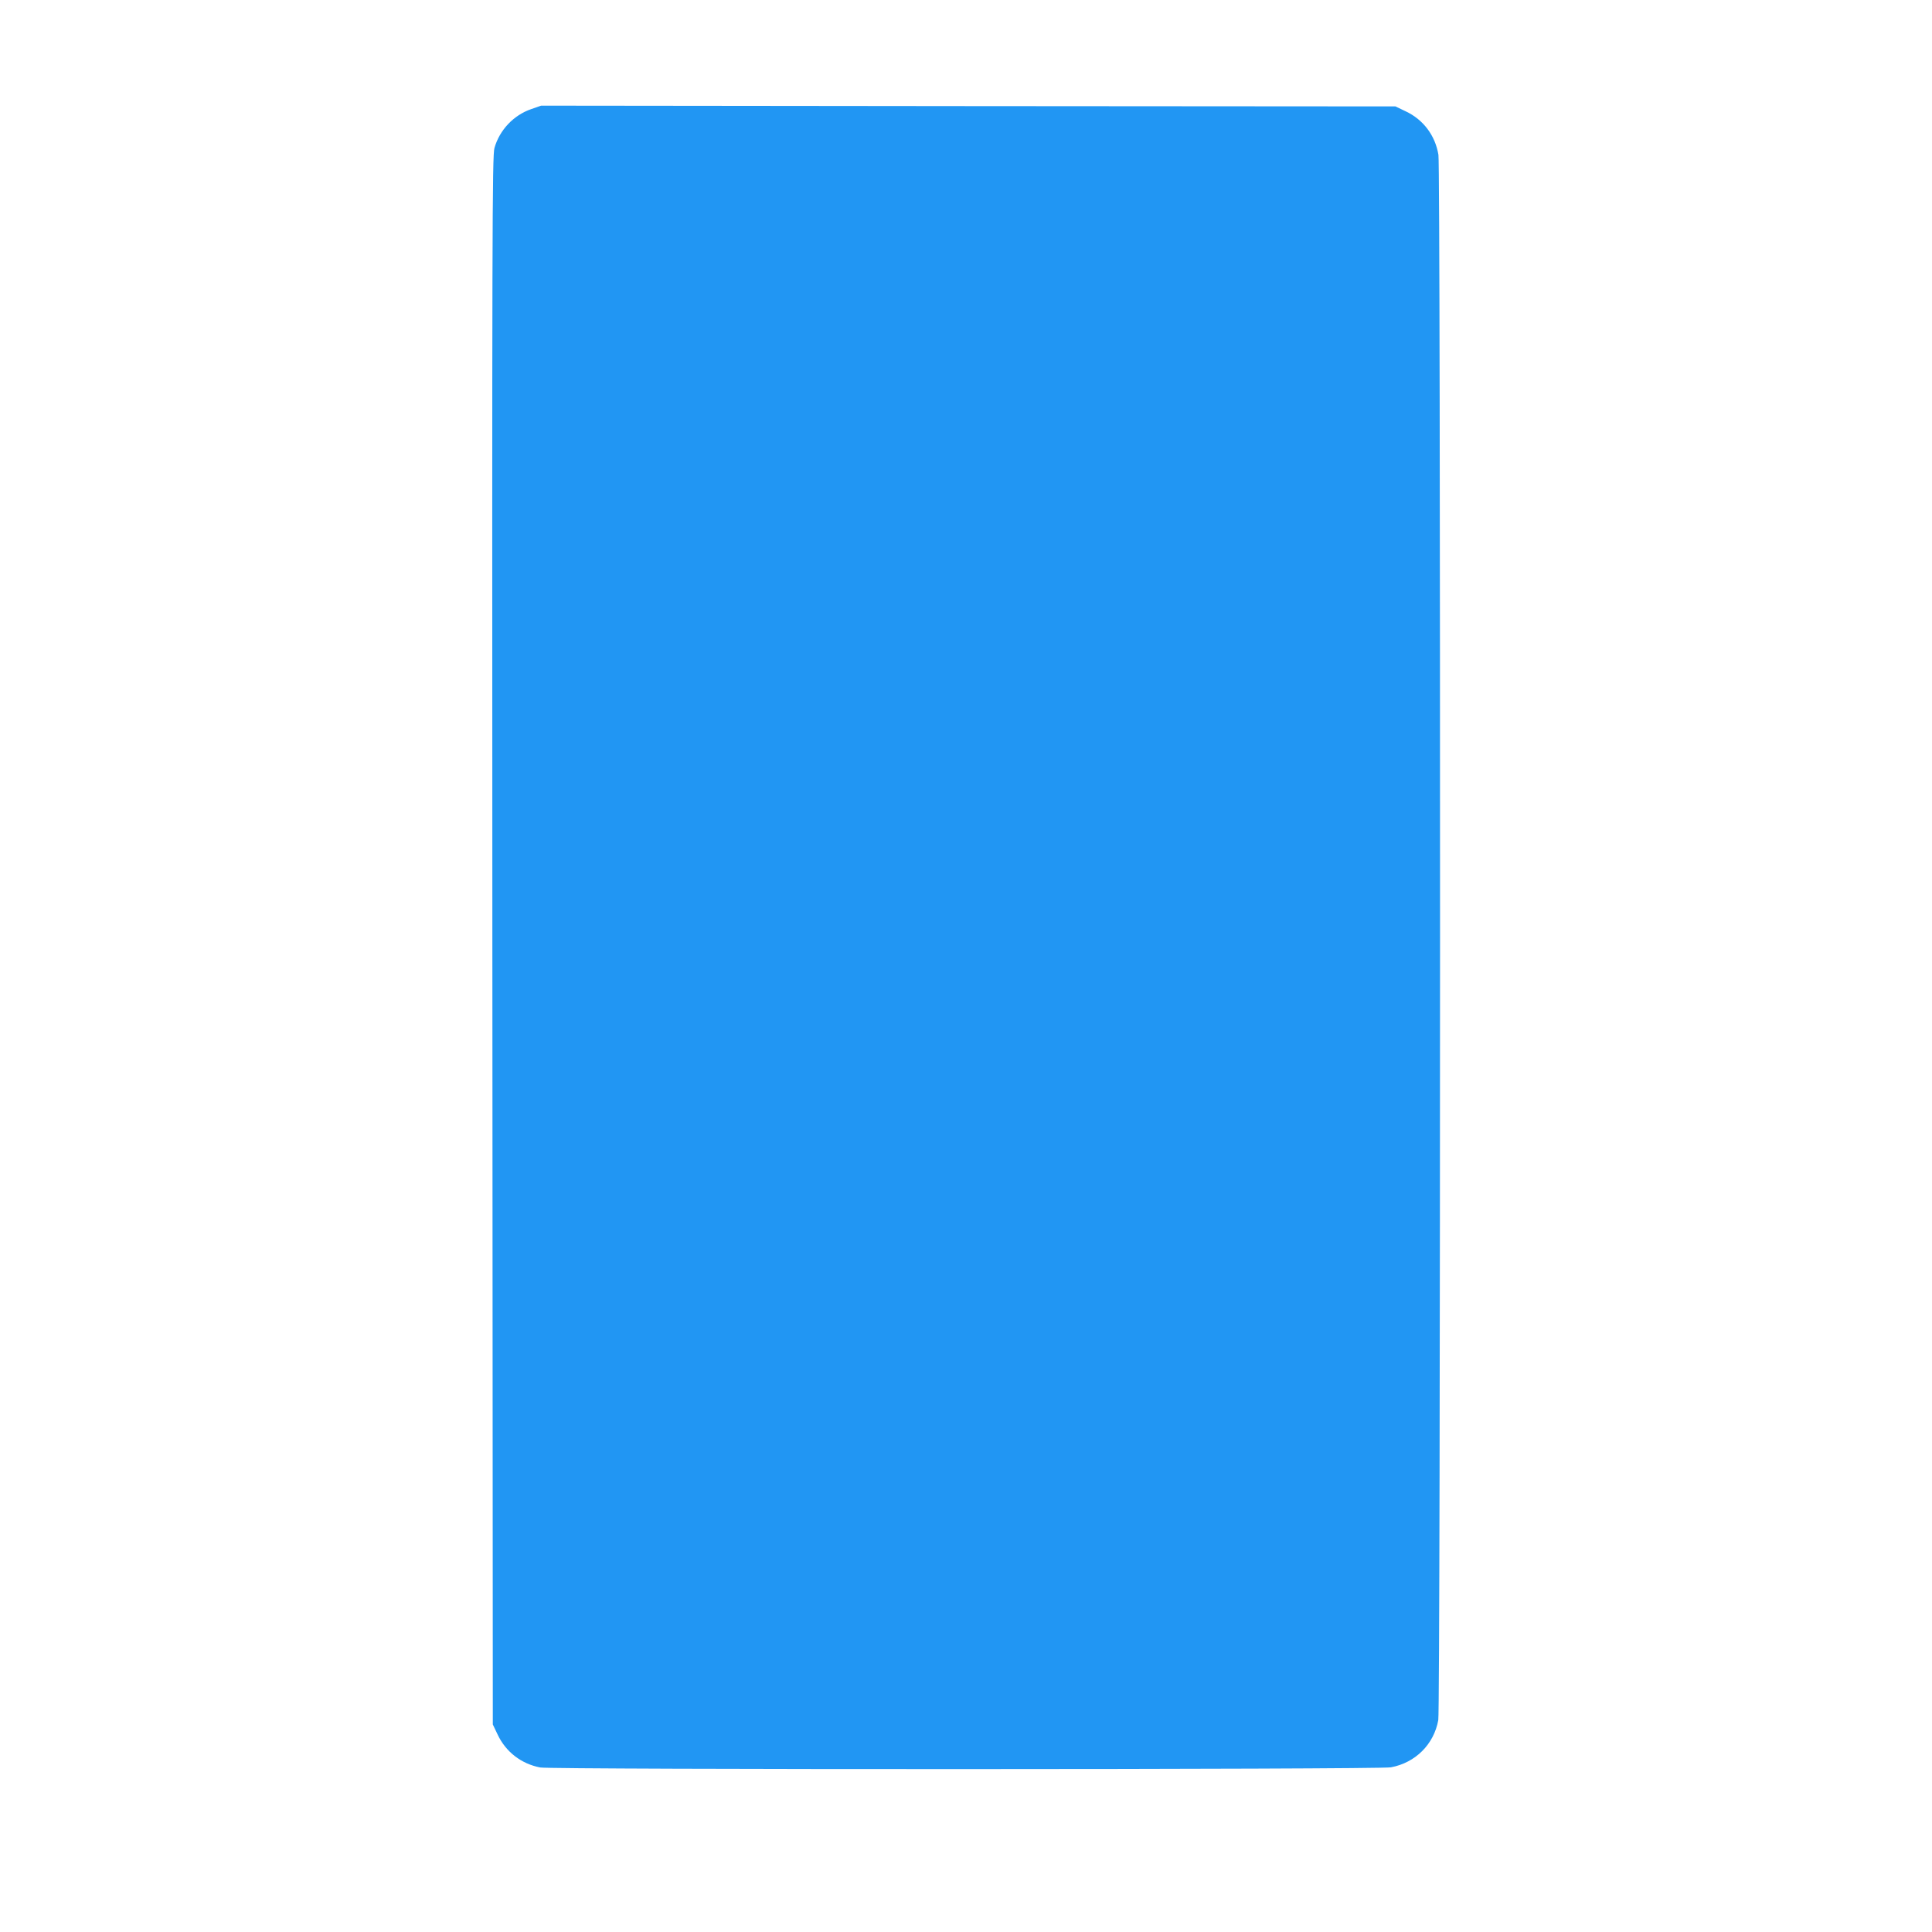 <?xml version="1.0" standalone="no"?>
<!DOCTYPE svg PUBLIC "-//W3C//DTD SVG 20010904//EN"
 "http://www.w3.org/TR/2001/REC-SVG-20010904/DTD/svg10.dtd">
<svg version="1.0" xmlns="http://www.w3.org/2000/svg"
 width="1280pt" height="1280pt" viewBox="0 0 1280 1280"
 preserveAspectRatio="xMidYMid meet">
<g transform="translate(0,1280) scale(0.1,-0.1)"
fill="#2196f3" stroke="none">
<path d="M3519 12077 c-116 -40 -209 -138 -243 -257 -15 -50 -16 -552 -14
-5250 l3 -5195 32 -67 c54 -115 157 -194 282 -218 78 -15 5557 -14 5636 1 162
30 285 152 314 313 15 79 16 10283 1 10370 -21 128 -100 234 -218 289 l-67 32
-2830 2 -2830 3 -66 -23z"/>
</g>
</svg>

